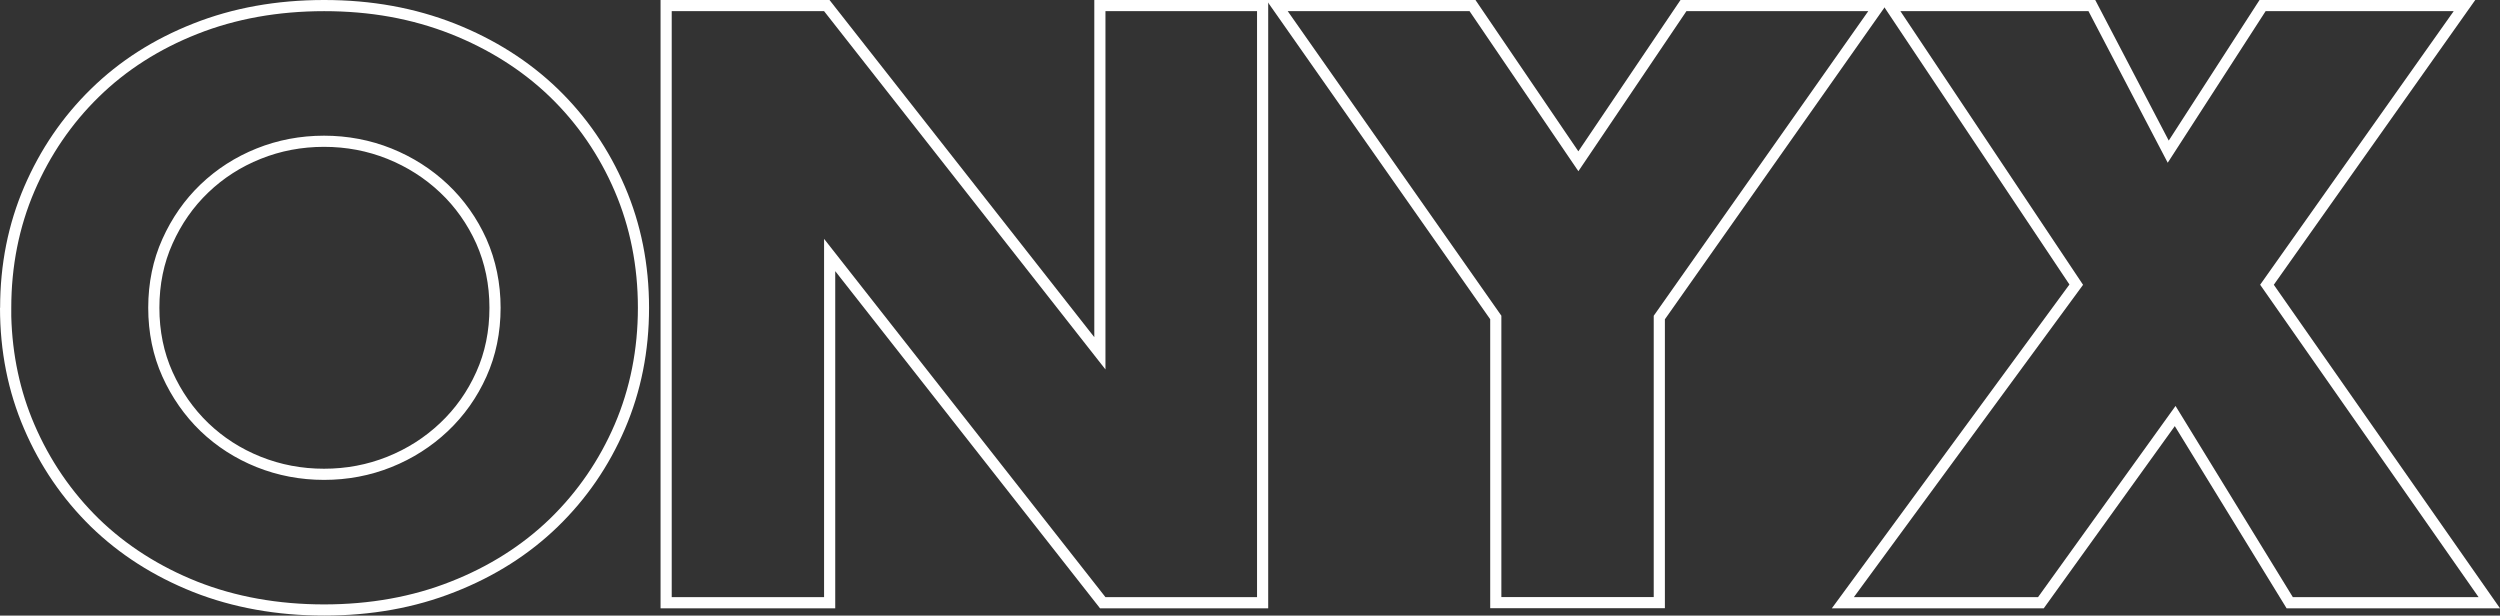 <svg xmlns="http://www.w3.org/2000/svg" width="223.979" height="55.15" viewBox="0 0 223.979 55.15">
  <rect x="0" y="0" width="223.979" height="55.15" fill="#333333" stroke="none"/>
  <g id="Group_1277" data-name="Group 1277" transform="translate(-12.74 -0.17)">
    <g id="Path_507" data-name="Path 507" transform="translate(9 -0.54)" fill="none" stroke-miterlimit="10">
      <path d="M63.92,54.21V1.71H77.57l25.21,32.1V1.71h13.58v52.5H102.78L77.57,22.11v32.1Z" stroke="none"/>
      <path d="M 116.36 54.21 L 116.36 1.71 L 102.78 1.71 L 102.78 33.81 L 77.57 1.71 L 63.92 1.71 L 63.92 54.21 L 77.57 54.21 L 77.57 22.11 L 102.78 54.21 L 116.36 54.21 M 117.36 55.21 L 102.294 55.21 L 78.57 25.002 L 78.57 55.21 L 62.92 55.21 L 62.92 0.71 L 78.056 0.71 L 101.78 30.918 L 101.78 0.71 L 117.36 0.71 L 117.36 55.21 Z" stroke="none" fill="#fff"/>
    </g>
    <g id="Path_508" data-name="Path 508" transform="translate(9 -0.54)" fill="none" stroke-miterlimit="10">
      <path d="M138.26,29.01,119.11,1.71H135.4l9.75,14.34,9.68-14.34h16.29L151.9,29V54.2H138.25V29Z" stroke="none"/>
      <path d="M 151.9 54.2 L 151.9 29 L 171.12 1.71 L 154.83 1.71 L 145.15 16.05 L 135.4 1.71 L 119.11 1.71 L 138.26 29.01 L 138.25 29 L 138.25 54.2 L 151.9 54.2 M 152.9 55.2 L 137.25 55.2 L 137.25 29.312 L 117.187 0.71 L 135.929 0.71 L 145.147 14.267 L 154.299 0.71 L 173.047 0.71 L 152.9 29.317 L 152.9 55.2 Z" stroke="none" fill="#fff"/>
    </g>
    <g id="Path_509" data-name="Path 509" transform="translate(11 -0.54)" fill="none" stroke-miterlimit="10">
      <path d="M188.36,26.22,172,1.71h16.85l7.1,13.58,8.77-13.58h16.85L204.23,26.22,223.8,54.21H207.16L196.65,37.08,184.33,54.21h-16.5l20.54-27.99Z" stroke="none"/>
      <path d="M 172 1.71 L 188.36 26.22 L 188.37 26.22 L 167.83 54.21 L 184.33 54.21 L 196.65 37.08 L 207.16 54.21 L 223.8 54.21 L 204.23 26.22 L 221.57 1.71 L 204.72 1.71 L 195.95 15.29 L 188.85 1.71 L 172 1.71 M 170.13 0.71 L 189.456 0.71 L 196.041 13.306 L 204.175 0.71 L 223.502 0.71 L 205.453 26.223 L 225.719 55.21 L 206.6 55.21 L 196.584 38.885 L 184.843 55.21 L 165.856 55.21 L 187.144 26.2 L 170.13 0.71 Z" stroke="none" fill="#fff"/>
    </g>
    <g id="Path_506" data-name="Path 506" transform="translate(12.5 -0.08)" fill="none" stroke-miterlimit="10">
      <path d="M.25,27.825A26.932,26.932,0,0,1,17.56,2.36,31.555,31.555,0,0,1,29.28.25a31.6,31.6,0,0,1,11.7,2.11,27.95,27.95,0,0,1,9.23,5.851,26.738,26.738,0,0,1,6.02,8.767,27.186,27.186,0,0,1,2.16,10.847,27.186,27.186,0,0,1-2.16,10.847,26.89,26.89,0,0,1-6.02,8.767,27.534,27.534,0,0,1-9.23,5.851,31.51,31.51,0,0,1-11.7,2.11,31.8,31.8,0,0,1-11.73-2.11,27.635,27.635,0,0,1-9.16-5.851A27.09,27.09,0,0,1,.24,27.825Zm14.27,0a13.835,13.835,0,0,0,1.18,5.752,14.715,14.715,0,0,0,3.2,4.578,14.5,14.5,0,0,0,4.7,3.015,15.494,15.494,0,0,0,11.34,0,14.854,14.854,0,0,0,4.73-3.015,14.237,14.237,0,0,0,3.24-4.578,13.835,13.835,0,0,0,1.18-5.752,14.028,14.028,0,0,0-1.18-5.752A14.346,14.346,0,0,0,39.67,17.5,15.341,15.341,0,0,0,23.6,14.48a14.4,14.4,0,0,0-7.9,7.593,13.835,13.835,0,0,0-1.18,5.752Z" stroke="none"/>
      <path d="M 29.28 1.25 C 25.162 1.25 21.342 1.936 17.927 3.29 C 14.514 4.635 11.544 6.531 9.098 8.927 C 6.658 11.308 4.717 14.149 3.329 17.373 C 1.949 20.585 1.25 24.102 1.25 27.825 L 1.25 28.595 C 1.34 32.042 2.035 35.295 3.319 38.277 C 4.693 41.478 6.635 44.32 9.087 46.722 C 11.543 49.108 14.515 51.006 17.918 52.36 C 21.342 53.714 25.165 54.4 29.28 54.4 C 33.38 54.4 37.193 53.714 40.615 52.359 C 44.043 51.016 47.038 49.118 49.513 46.722 C 51.987 44.318 53.937 41.477 55.311 38.277 C 56.691 35.065 57.39 31.548 57.39 27.825 C 57.39 24.102 56.691 20.585 55.311 17.373 C 53.931 14.157 51.98 11.317 49.516 8.931 C 47.045 6.548 44.049 4.65 40.615 3.291 C 37.111 1.918 33.404 1.25 29.28 1.25 M 29.27 43.244 C 27.161 43.244 25.129 42.859 23.228 42.098 C 21.339 41.342 19.65 40.258 18.205 38.874 C 16.779 37.497 15.63 35.853 14.788 33.988 C 13.947 32.122 13.52 30.048 13.52 27.825 C 13.52 25.602 13.947 23.528 14.788 21.664 C 15.629 19.787 16.78 18.142 18.208 16.774 C 19.65 15.392 21.339 14.308 23.227 13.553 C 25.118 12.792 27.151 12.406 29.27 12.406 C 31.379 12.406 33.411 12.791 35.313 13.553 C 37.207 14.315 38.904 15.397 40.357 16.768 C 41.81 18.141 42.976 19.788 43.822 21.662 L 43.824 21.668 C 44.664 23.565 45.09 25.636 45.09 27.825 C 45.09 30.049 44.663 32.122 43.822 33.986 C 42.985 35.854 41.819 37.501 40.357 38.881 C 38.896 40.26 37.199 41.343 35.313 42.097 C 33.422 42.858 31.389 43.244 29.27 43.244 M 29.28 0.25 C 33.55 0.25 37.4 0.957 40.98 2.36 C 44.55 3.773 47.63 5.723 50.21 8.211 C 52.79 10.709 54.79 13.625 56.23 16.978 C 57.67 20.332 58.39 23.944 58.39 27.825 C 58.39 31.706 57.67 35.318 56.23 38.672 C 54.79 42.025 52.78 44.941 50.21 47.439 C 47.63 49.937 44.56 51.887 40.98 53.29 C 37.41 54.703 33.51 55.4 29.28 55.4 C 25.05 55.4 21.1 54.693 17.55 53.29 C 14 51.877 10.95 49.927 8.39 47.439 C 5.84 44.941 3.84 42.025 2.4 38.672 C 0.96 35.328 0.24 31.706 0.24 27.825 L 0.25 27.825 C 0.25 23.944 0.97 20.332 2.41 16.978 C 3.85 13.634 5.84 10.709 8.4 8.211 C 10.95 5.713 14 3.763 17.56 2.36 C 21.1 0.957 25.01 0.25 29.28 0.25 Z M 29.27 42.244 C 31.26 42.244 33.16 41.886 34.94 41.17 C 36.73 40.453 38.3 39.448 39.67 38.154 C 41.04 36.861 42.12 35.338 42.91 33.577 C 43.7 31.825 44.09 29.905 44.09 27.825 C 44.09 25.745 43.69 23.835 42.91 22.073 C 42.12 20.322 41.04 18.789 39.67 17.496 C 38.3 16.202 36.72 15.197 34.94 14.48 C 33.15 13.764 31.26 13.406 29.27 13.406 C 27.28 13.406 25.38 13.764 23.6 14.48 C 21.81 15.197 20.25 16.202 18.9 17.496 C 17.55 18.789 16.49 20.312 15.7 22.073 C 14.91 23.825 14.52 25.745 14.52 27.825 C 14.52 29.905 14.91 31.825 15.7 33.577 C 16.49 35.328 17.56 36.861 18.9 38.154 C 20.25 39.448 21.81 40.453 23.6 41.17 C 25.39 41.886 27.28 42.244 29.27 42.244 Z" stroke="none" fill="#fff"/>
    </g>
  </g>
</svg>
